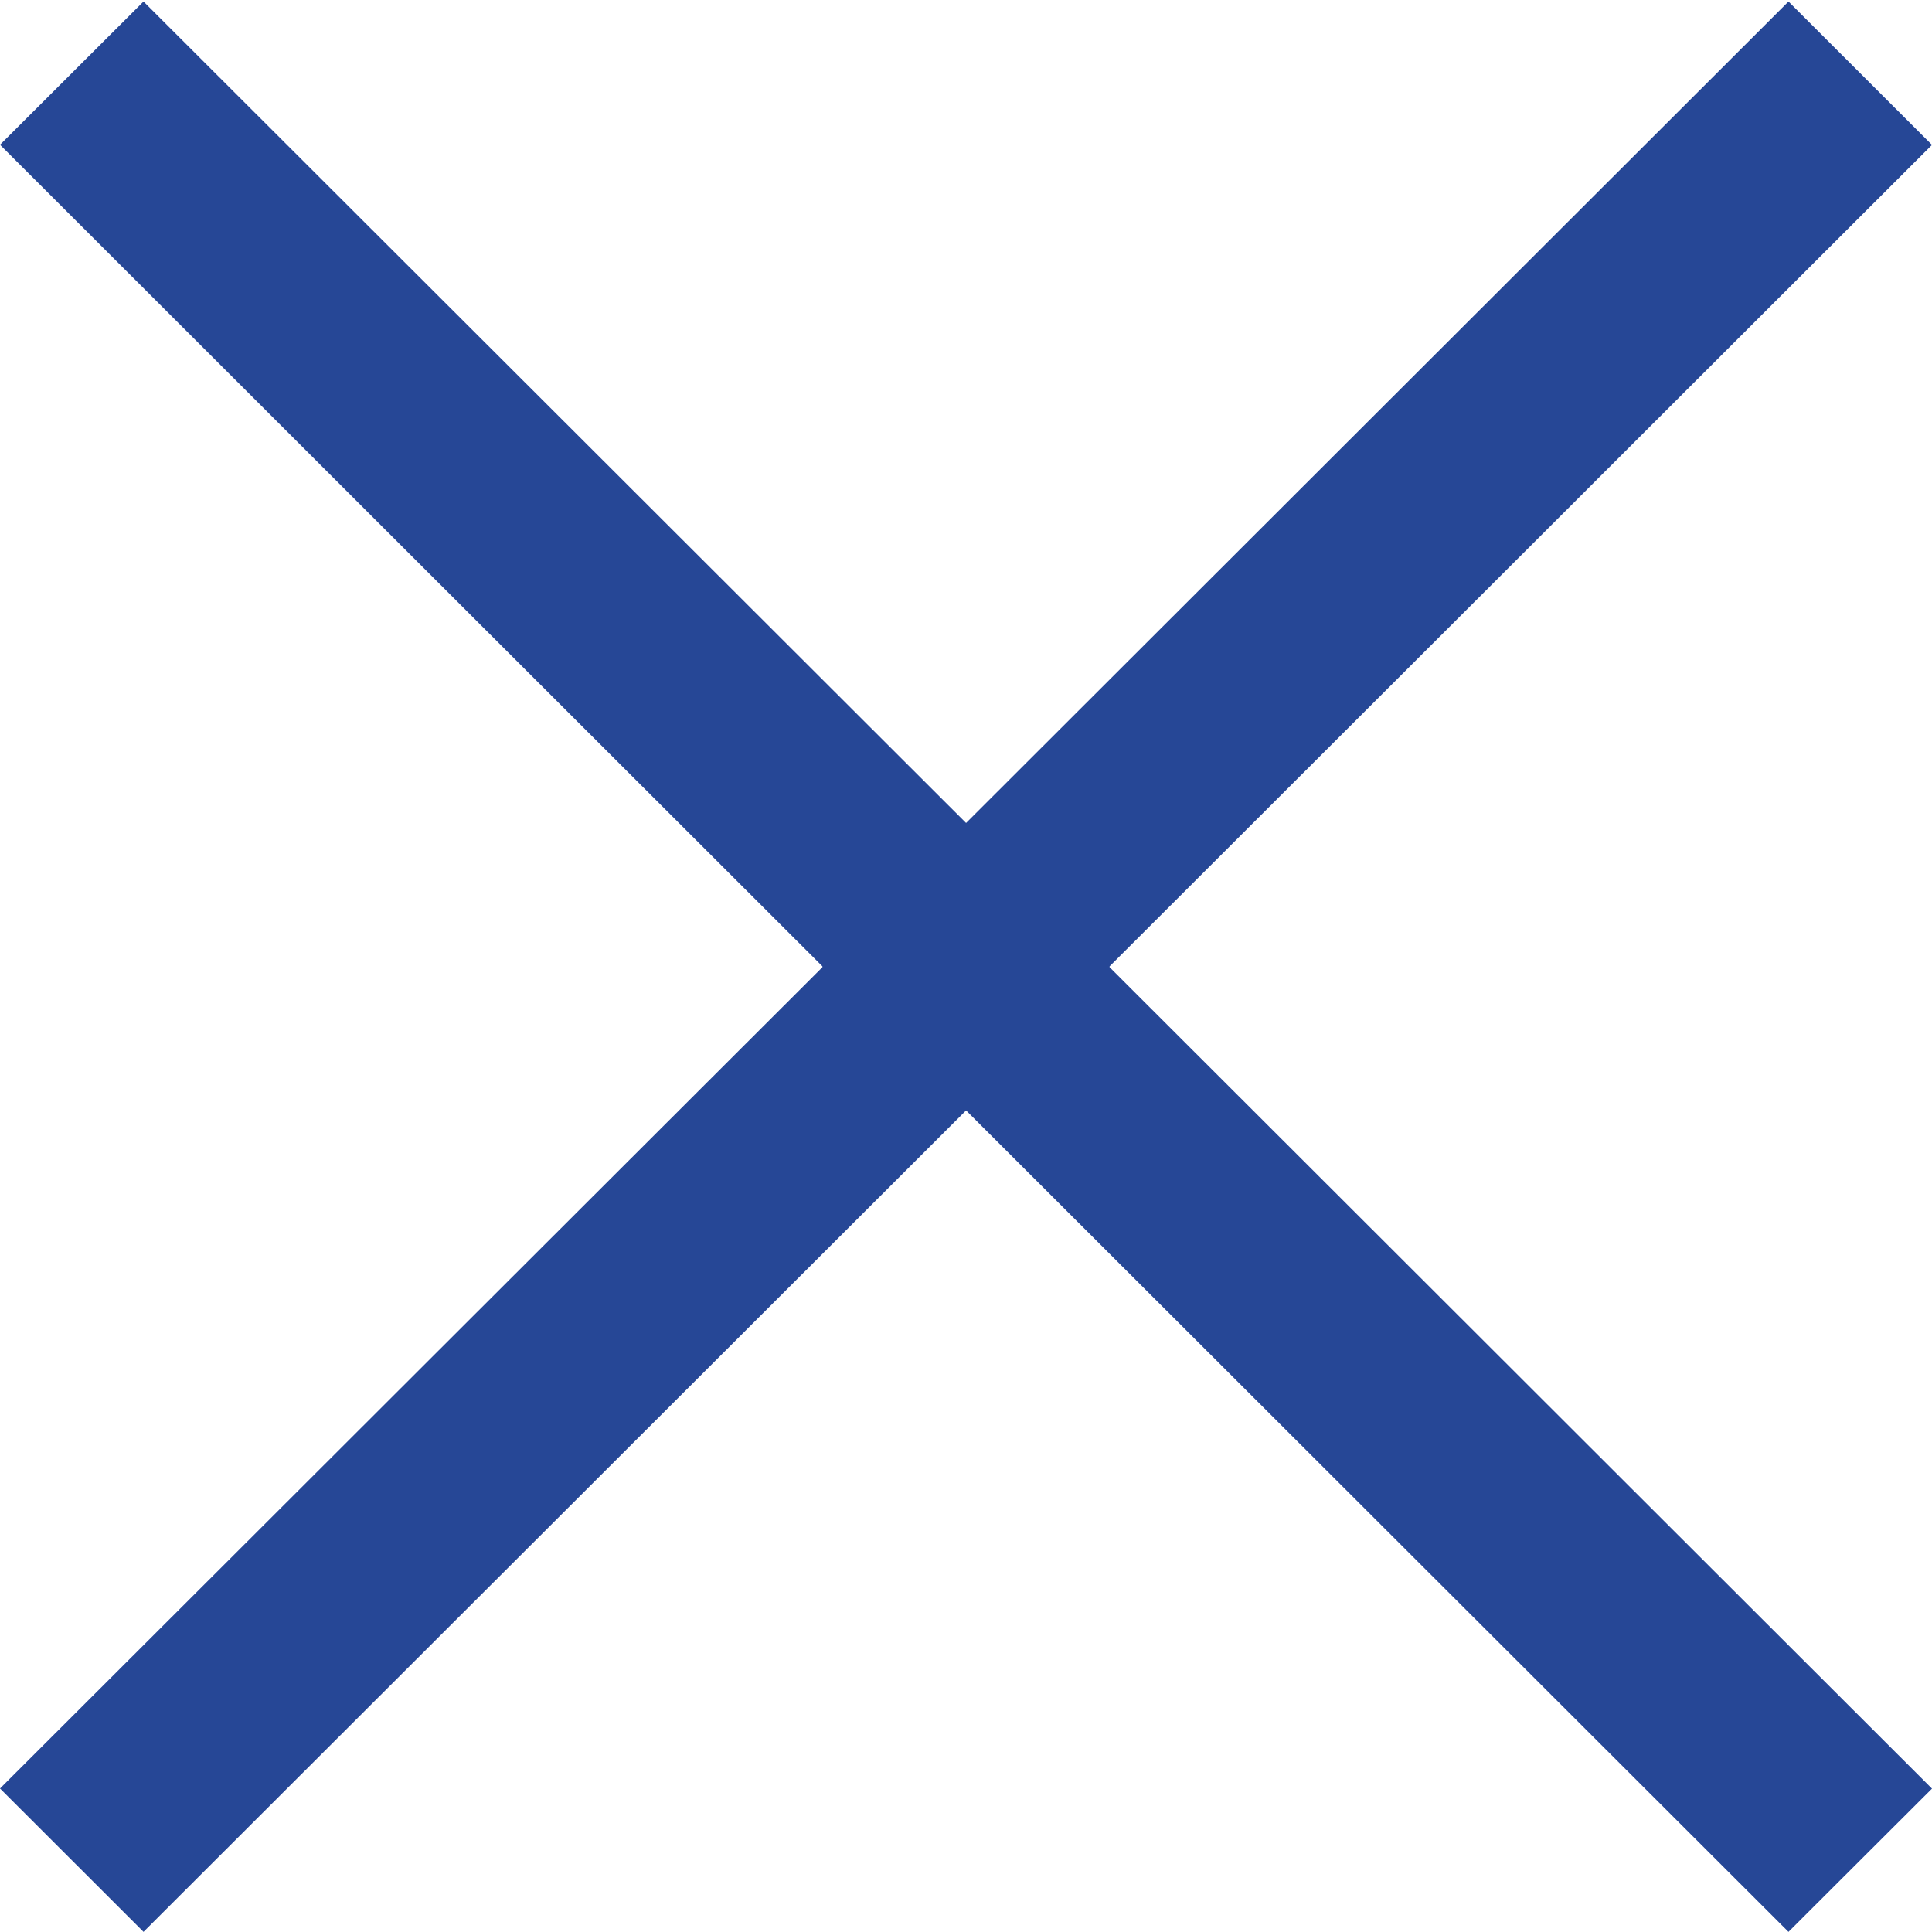 <svg xmlns="http://www.w3.org/2000/svg" width="14.001" height="14" viewBox="0 0 14.001 14">
  <path d="M-2258.707,7.34l-5.961,5.953-1.04-1.039,5.96-5.952,0,0,0,0,0-.006,0,0-5.96-5.954,1.04-1.038,5.961,5.953,5.96-5.953,1.04,1.039-5.96,5.953,0,0,0,.006,0,0,0,0,5.96,5.953-1.04,1.038Z" transform="translate(2265.708 0.707)" fill="#264796"/>
</svg>
